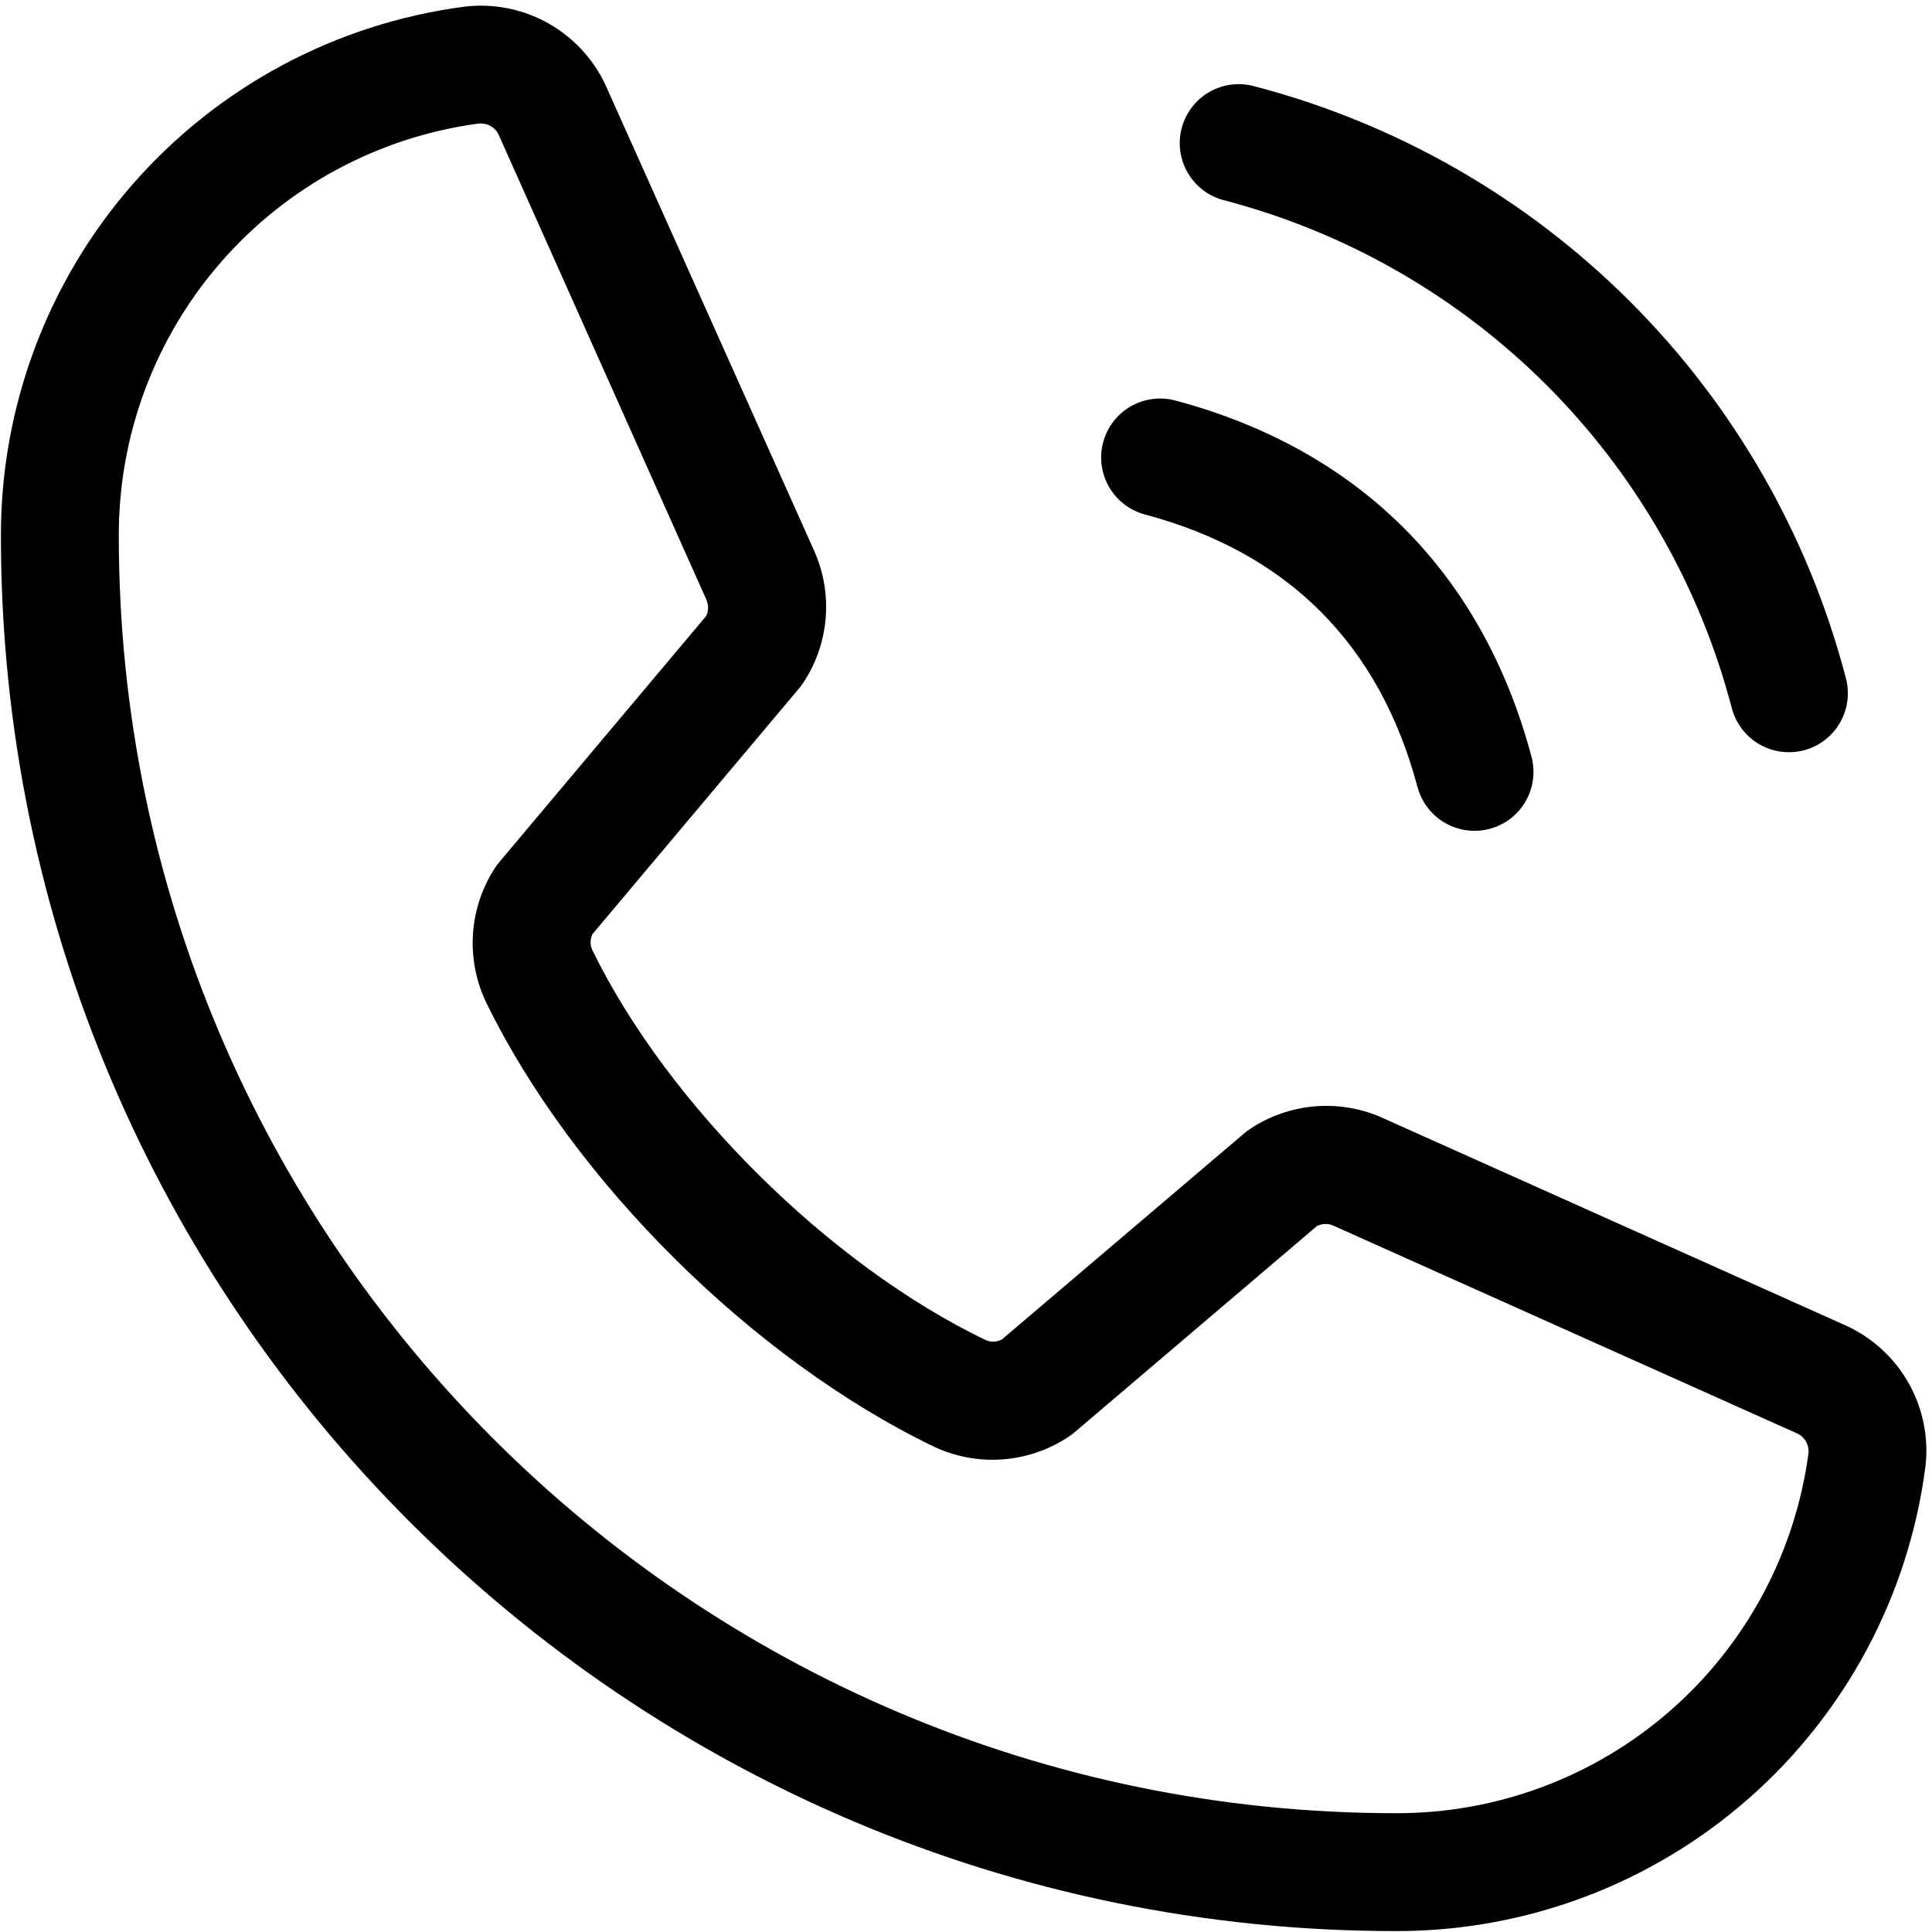 <?xml version="1.0" encoding="UTF-8"?> <svg xmlns="http://www.w3.org/2000/svg" width="116" height="116" viewBox="0 0 116 116" fill="none"> <path d="M70.954 7.679C71.074 7.23 71.281 6.809 71.564 6.439C71.847 6.07 72.199 5.76 72.602 5.527C73.005 5.295 73.449 5.143 73.91 5.083C74.371 5.022 74.84 5.052 75.289 5.173C83.837 7.402 91.636 11.871 97.883 18.117C104.129 24.364 108.598 32.163 110.827 40.711C110.948 41.16 110.978 41.629 110.917 42.09C110.857 42.551 110.705 42.995 110.473 43.398C110.24 43.801 109.93 44.154 109.561 44.436C109.191 44.719 108.77 44.926 108.321 45.046C108.022 45.126 107.715 45.165 107.406 45.164C106.627 45.164 105.868 44.907 105.25 44.433C104.631 43.958 104.187 43.292 103.985 42.539C102.071 35.197 98.233 28.498 92.868 23.132C87.502 17.767 80.803 13.929 73.461 12.015C73.011 11.895 72.59 11.688 72.221 11.405C71.851 11.122 71.541 10.769 71.309 10.367C71.076 9.964 70.925 9.52 70.864 9.058C70.803 8.597 70.834 8.129 70.954 7.679ZM68.742 30.89C77.324 33.178 82.822 38.676 85.11 47.258C85.312 48.011 85.756 48.677 86.375 49.152C86.993 49.626 87.751 49.883 88.531 49.883C88.84 49.884 89.147 49.844 89.445 49.765C89.895 49.645 90.316 49.438 90.686 49.155C91.055 48.872 91.365 48.519 91.598 48.117C91.83 47.714 91.981 47.27 92.042 46.808C92.103 46.347 92.073 45.879 91.952 45.429C89.003 34.394 81.606 26.997 70.57 24.048C70.121 23.928 69.653 23.897 69.192 23.958C68.731 24.019 68.286 24.17 67.884 24.403C67.071 24.873 66.478 25.647 66.235 26.555C65.993 27.462 66.121 28.428 66.591 29.241C67.061 30.054 67.835 30.647 68.742 30.89ZM115.599 88.105C114.589 95.815 110.805 102.894 104.955 108.018C99.105 113.142 91.589 115.96 83.812 115.945C37.628 115.945 0.055 78.372 0.055 32.188C0.04 24.414 2.855 16.9 7.976 11.051C13.096 5.201 20.17 1.415 27.878 0.401C29.652 0.185 31.448 0.551 32.997 1.443C34.545 2.336 35.763 3.706 36.466 5.35L48.911 33.131C49.461 34.389 49.688 35.764 49.573 37.132C49.458 38.499 49.003 39.816 48.251 40.964C48.175 41.081 48.092 41.194 48.003 41.301L35.575 56.082C35.5 56.235 35.46 56.404 35.46 56.575C35.46 56.745 35.5 56.914 35.575 57.067C40.093 66.316 49.79 75.942 59.169 80.454C59.325 80.526 59.496 80.56 59.669 80.554C59.84 80.547 60.009 80.501 60.16 80.419L74.723 68.032C74.827 67.942 74.937 67.859 75.053 67.785C76.196 67.023 77.511 66.558 78.879 66.432C80.246 66.306 81.624 66.524 82.886 67.065L110.751 79.552C112.372 80.27 113.719 81.492 114.592 83.035C115.465 84.579 115.818 86.363 115.599 88.122V88.105ZM108.586 87.232C108.606 86.985 108.547 86.739 108.419 86.527C108.291 86.315 108.1 86.149 107.872 86.052L80.002 73.565C79.85 73.506 79.687 73.481 79.524 73.491C79.361 73.501 79.202 73.547 79.058 73.624L64.501 86.011C64.395 86.099 64.283 86.182 64.171 86.258C62.983 87.05 61.611 87.521 60.187 87.624C58.764 87.728 57.338 87.46 56.048 86.848C45.219 81.616 34.425 70.922 29.193 60.193C28.578 58.911 28.304 57.492 28.398 56.074C28.492 54.655 28.951 53.284 29.73 52.095C29.806 51.976 29.89 51.864 29.983 51.758L42.406 36.977C42.477 36.822 42.513 36.654 42.513 36.484C42.513 36.315 42.477 36.147 42.406 35.992L29.983 8.187C29.901 7.964 29.754 7.77 29.56 7.633C29.367 7.495 29.136 7.418 28.898 7.414H28.762C22.763 8.212 17.26 11.166 13.28 15.725C9.299 20.284 7.114 26.136 7.133 32.188C7.133 74.468 41.532 108.867 83.812 108.867C89.865 108.885 95.718 106.7 100.277 102.718C104.836 98.737 107.789 93.232 108.586 87.232Z" fill="black"></path> </svg> 